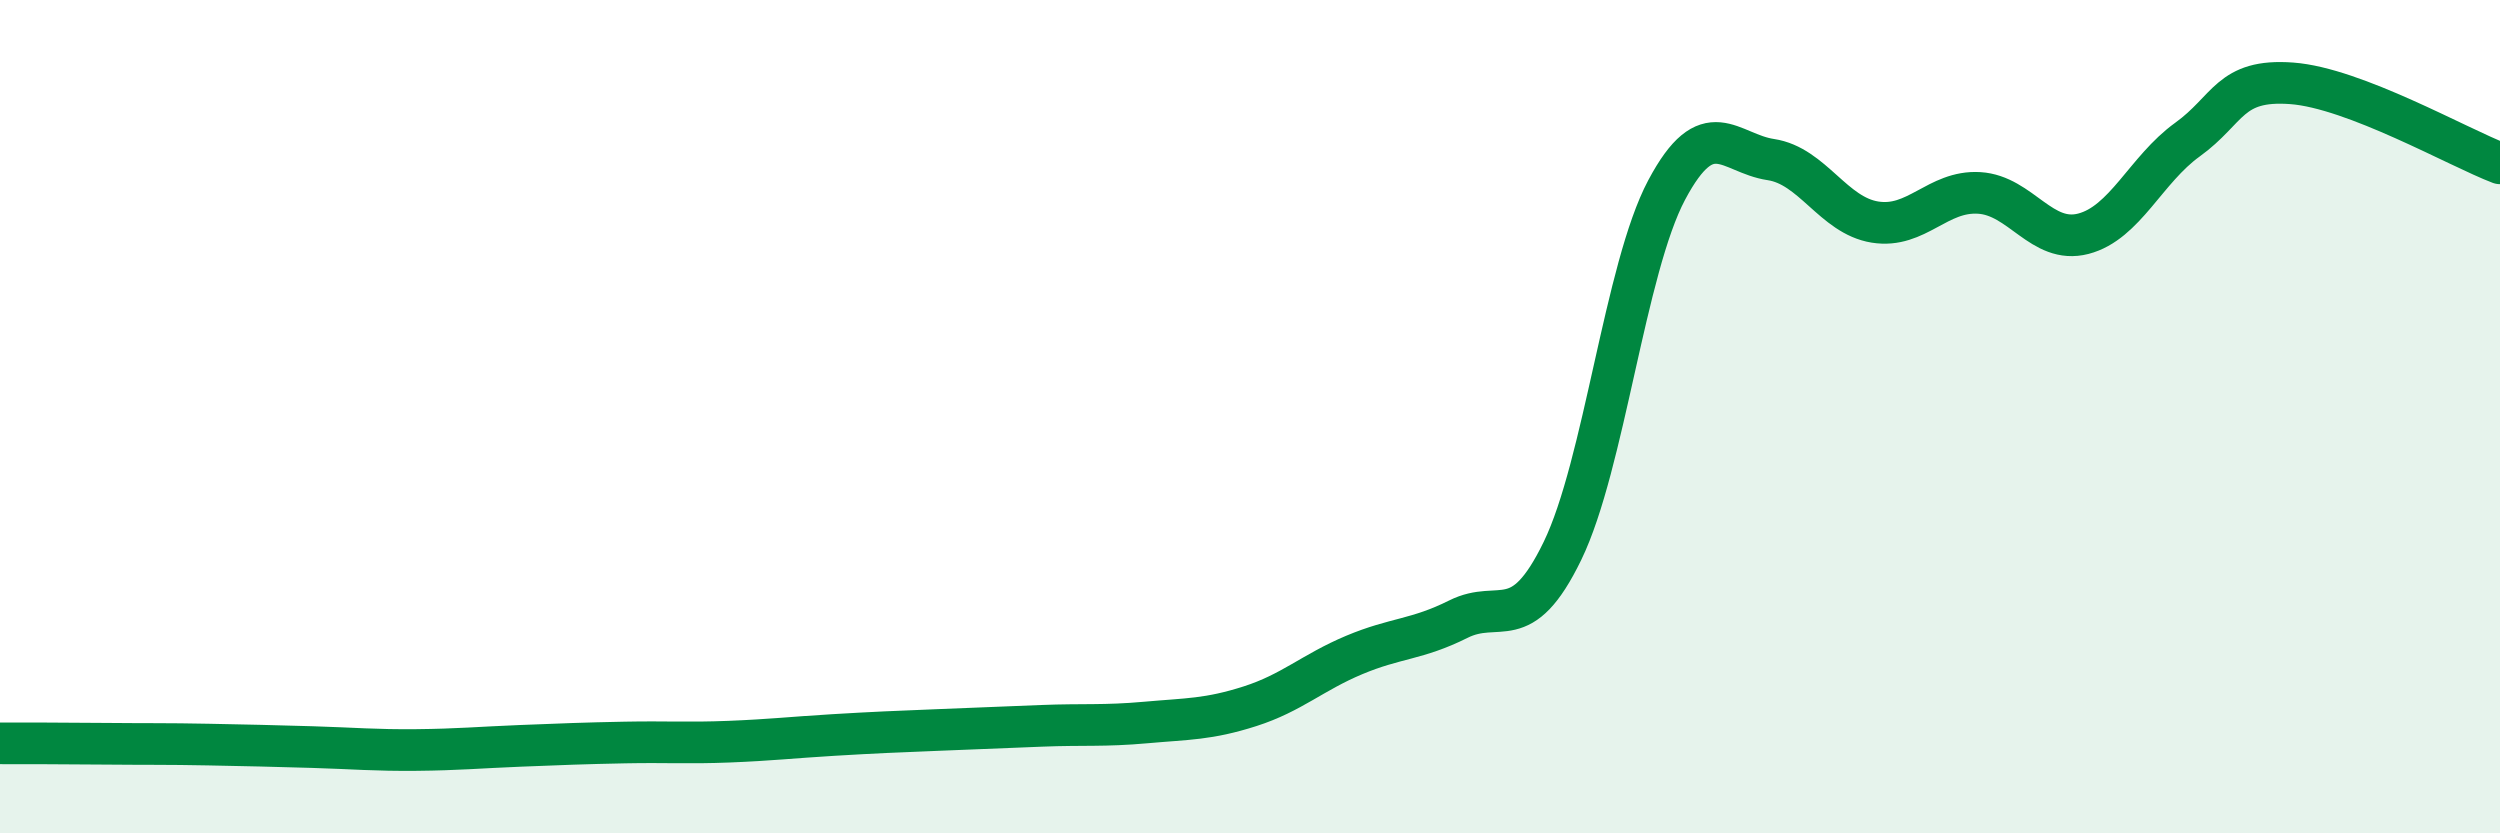 
    <svg width="60" height="20" viewBox="0 0 60 20" xmlns="http://www.w3.org/2000/svg">
      <path
        d="M 0,17.84 C 0.5,17.84 1.5,17.84 2.5,17.85 C 3.5,17.86 4,17.85 5,17.87 C 6,17.89 6.5,17.9 7.5,17.93 C 8.5,17.96 9,18.01 10,18 C 11,17.99 11.5,17.94 12.5,17.9 C 13.5,17.86 14,17.84 15,17.82 C 16,17.8 16.5,17.84 17.5,17.8 C 18.5,17.76 19,17.7 20,17.64 C 21,17.58 21.5,17.56 22.5,17.52 C 23.5,17.48 24,17.46 25,17.42 C 26,17.38 26.5,17.43 27.5,17.34 C 28.5,17.25 29,17.27 30,16.95 C 31,16.63 31.5,16.14 32.5,15.72 C 33.5,15.3 34,15.36 35,14.86 C 36,14.36 36.5,15.28 37.5,13.22 C 38.5,11.16 39,6.44 40,4.56 C 41,2.68 41.5,3.68 42.5,3.83 C 43.5,3.98 44,5.17 45,5.33 C 46,5.49 46.5,4.57 47.5,4.63 C 48.5,4.69 49,5.87 50,5.61 C 51,5.35 51.5,4.07 52.5,3.35 C 53.5,2.63 53.5,1.89 55,2 C 56.5,2.11 59,3.54 60,3.92L60 20L0 20Z"
        fill="#008740"
        opacity="0.1"
        stroke-linecap="round"
        stroke-linejoin="round"
      />
      <path
        d="M 0,17.84 C 0.5,17.84 1.5,17.84 2.5,17.85 C 3.5,17.86 4,17.85 5,17.87 C 6,17.89 6.5,17.9 7.5,17.93 C 8.5,17.96 9,18.01 10,18 C 11,17.99 11.5,17.94 12.5,17.9 C 13.5,17.86 14,17.84 15,17.82 C 16,17.8 16.5,17.84 17.5,17.8 C 18.5,17.76 19,17.7 20,17.64 C 21,17.58 21.5,17.56 22.5,17.52 C 23.5,17.48 24,17.46 25,17.42 C 26,17.38 26.5,17.43 27.5,17.34 C 28.5,17.25 29,17.27 30,16.95 C 31,16.63 31.5,16.14 32.5,15.72 C 33.5,15.3 34,15.36 35,14.86 C 36,14.36 36.5,15.28 37.5,13.22 C 38.5,11.16 39,6.44 40,4.56 C 41,2.68 41.5,3.68 42.5,3.83 C 43.5,3.98 44,5.17 45,5.33 C 46,5.49 46.5,4.57 47.5,4.63 C 48.5,4.69 49,5.87 50,5.61 C 51,5.35 51.5,4.07 52.5,3.35 C 53.5,2.63 53.5,1.89 55,2 C 56.5,2.11 59,3.54 60,3.92"
        stroke="#008740"
        stroke-width="1"
        fill="none"
        stroke-linecap="round"
        stroke-linejoin="round"
      />
    </svg>
  